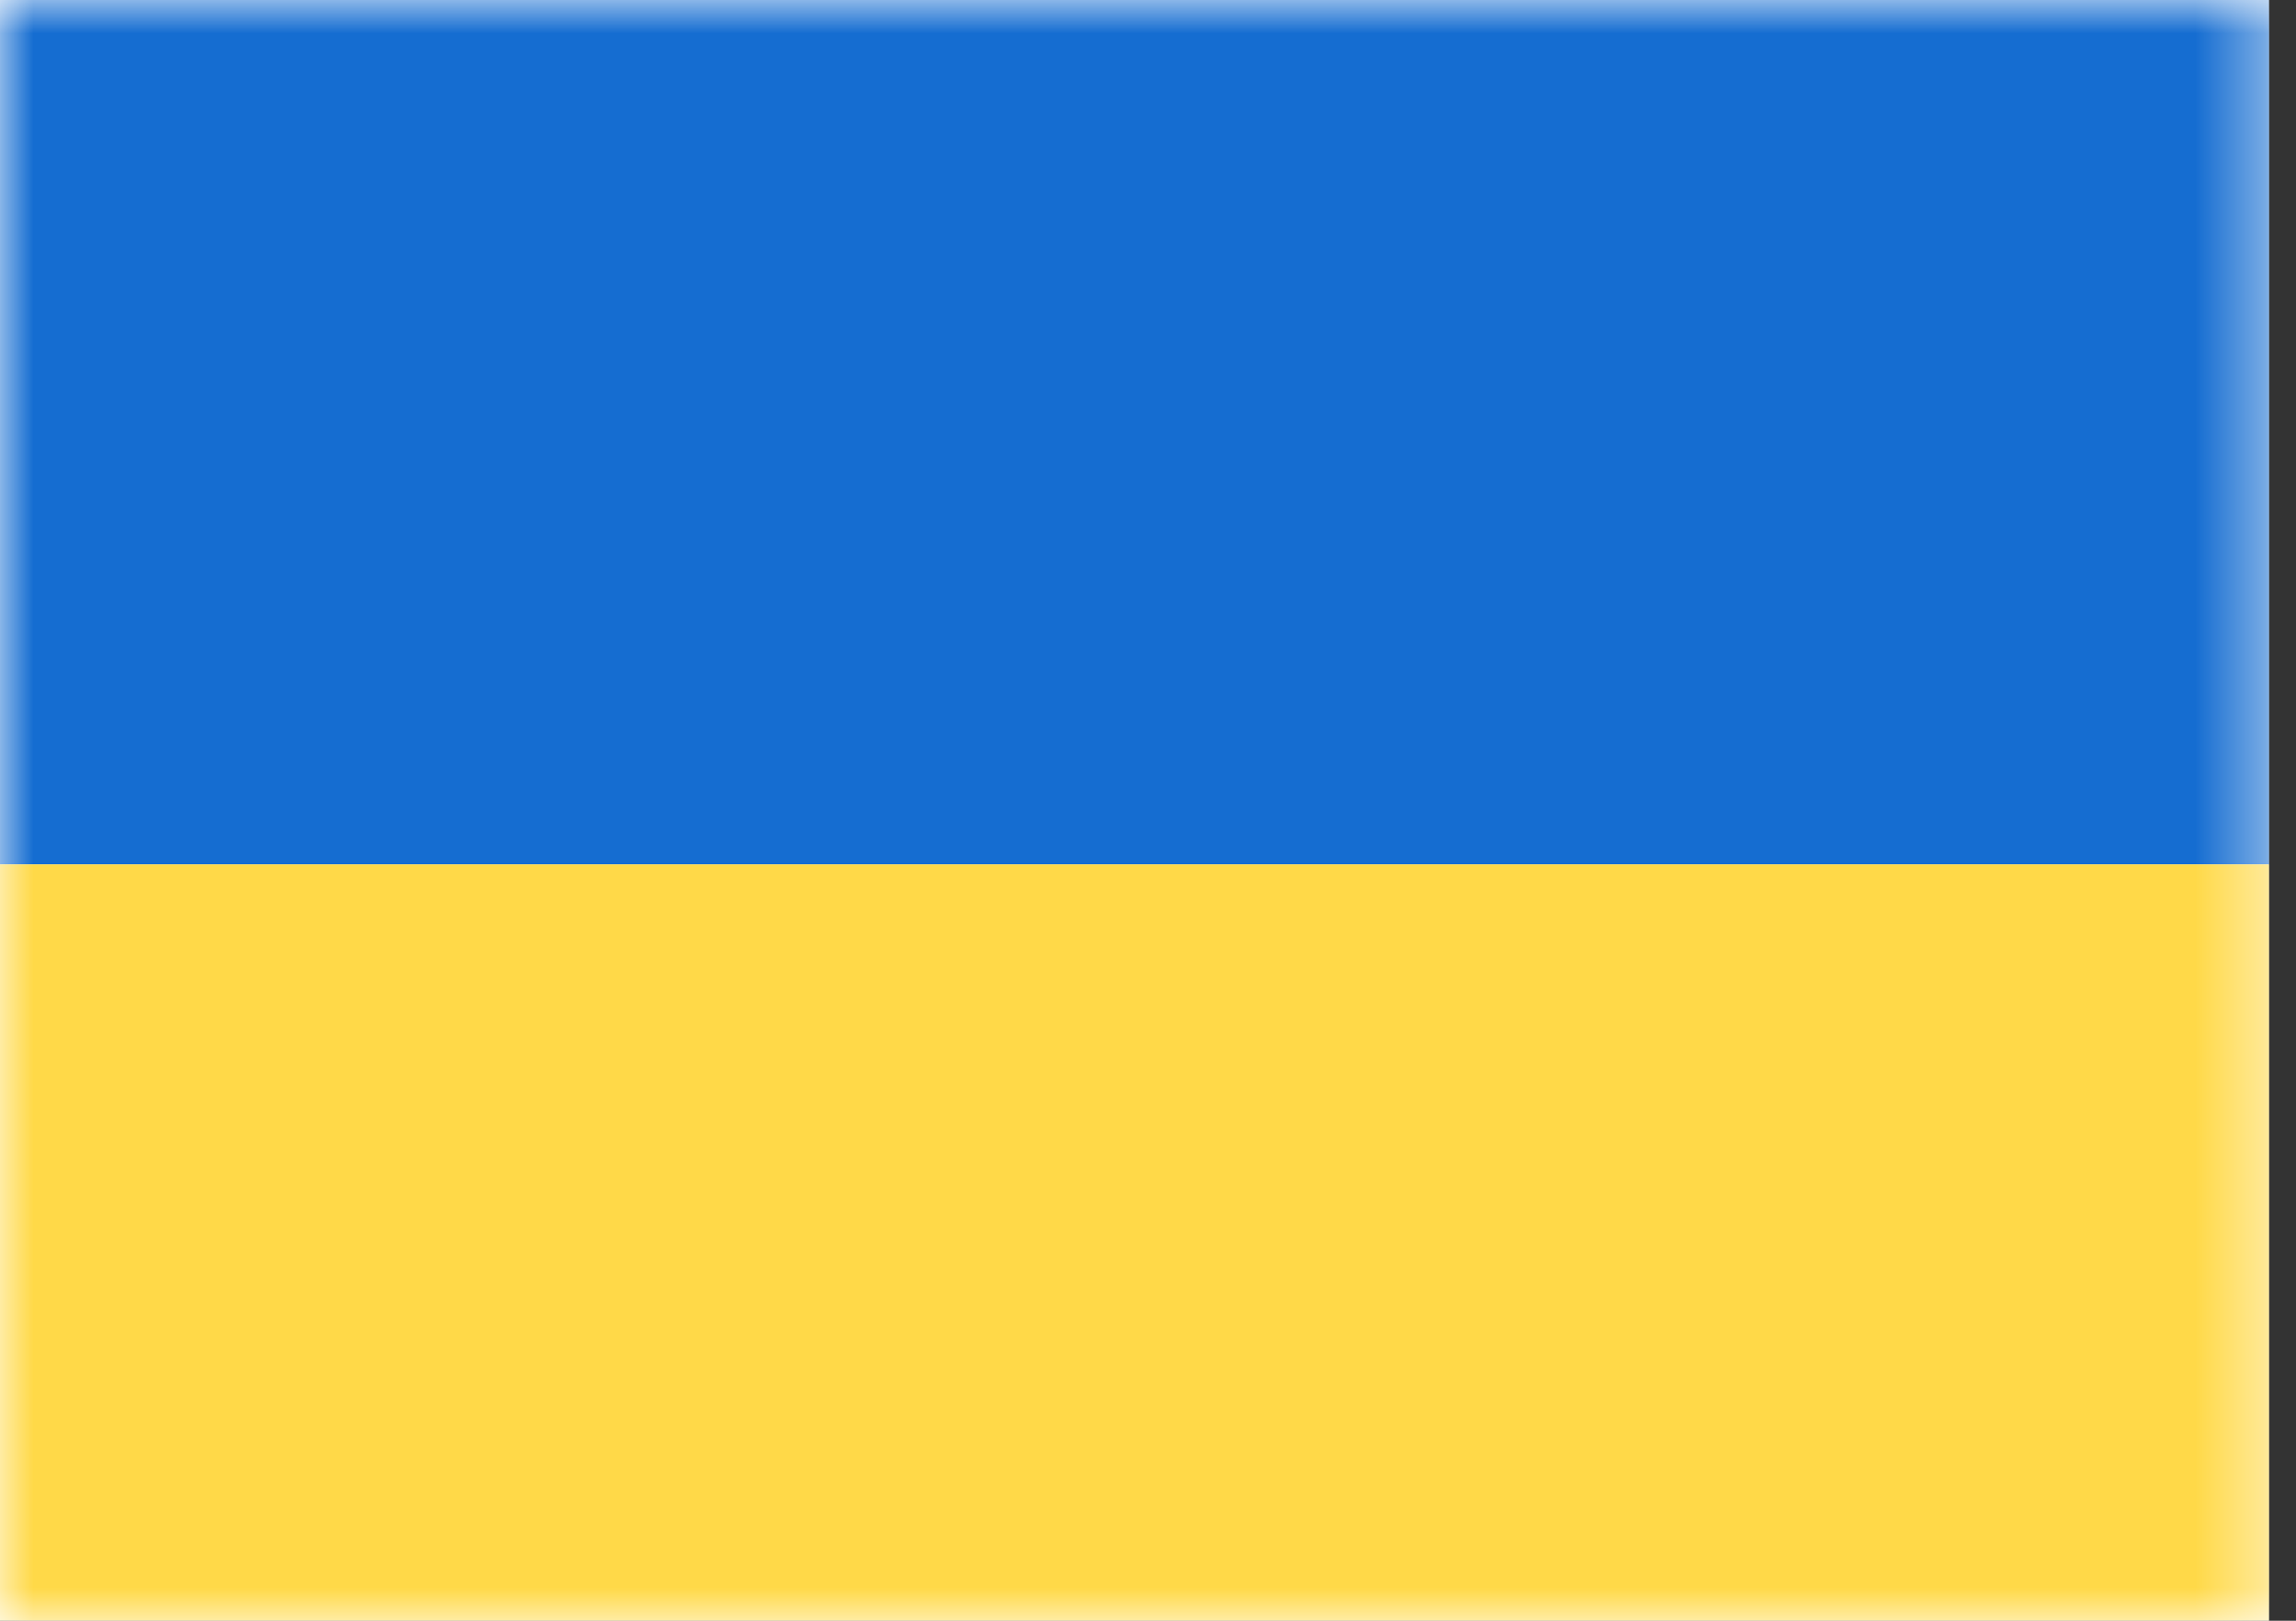 <svg width="34" height="24" viewBox="0 0 34 24" fill="none" xmlns="http://www.w3.org/2000/svg">
<rect x="0" y="0" width="34" height="24" fill="#333333" stroke="none"/>
<rect width="33.6" height="24" fill="white"/>
<mask id="mask0_115_1438" style="mask-type:luminance" maskUnits="userSpaceOnUse" x="0" y="0" width="34" height="24">
<rect width="33.6" height="24" fill="white"/>
</mask>
<g mask="url(#mask0_115_1438)">
<path fill-rule="evenodd" clip-rule="evenodd" d="M0 12.8H33.6V0H0V12.8Z" fill="#156DD1"/>
<path fill-rule="evenodd" clip-rule="evenodd" d="M0 24H33.6V12.8H0V24Z" fill="#FFD948"/>
</g>
</svg>
